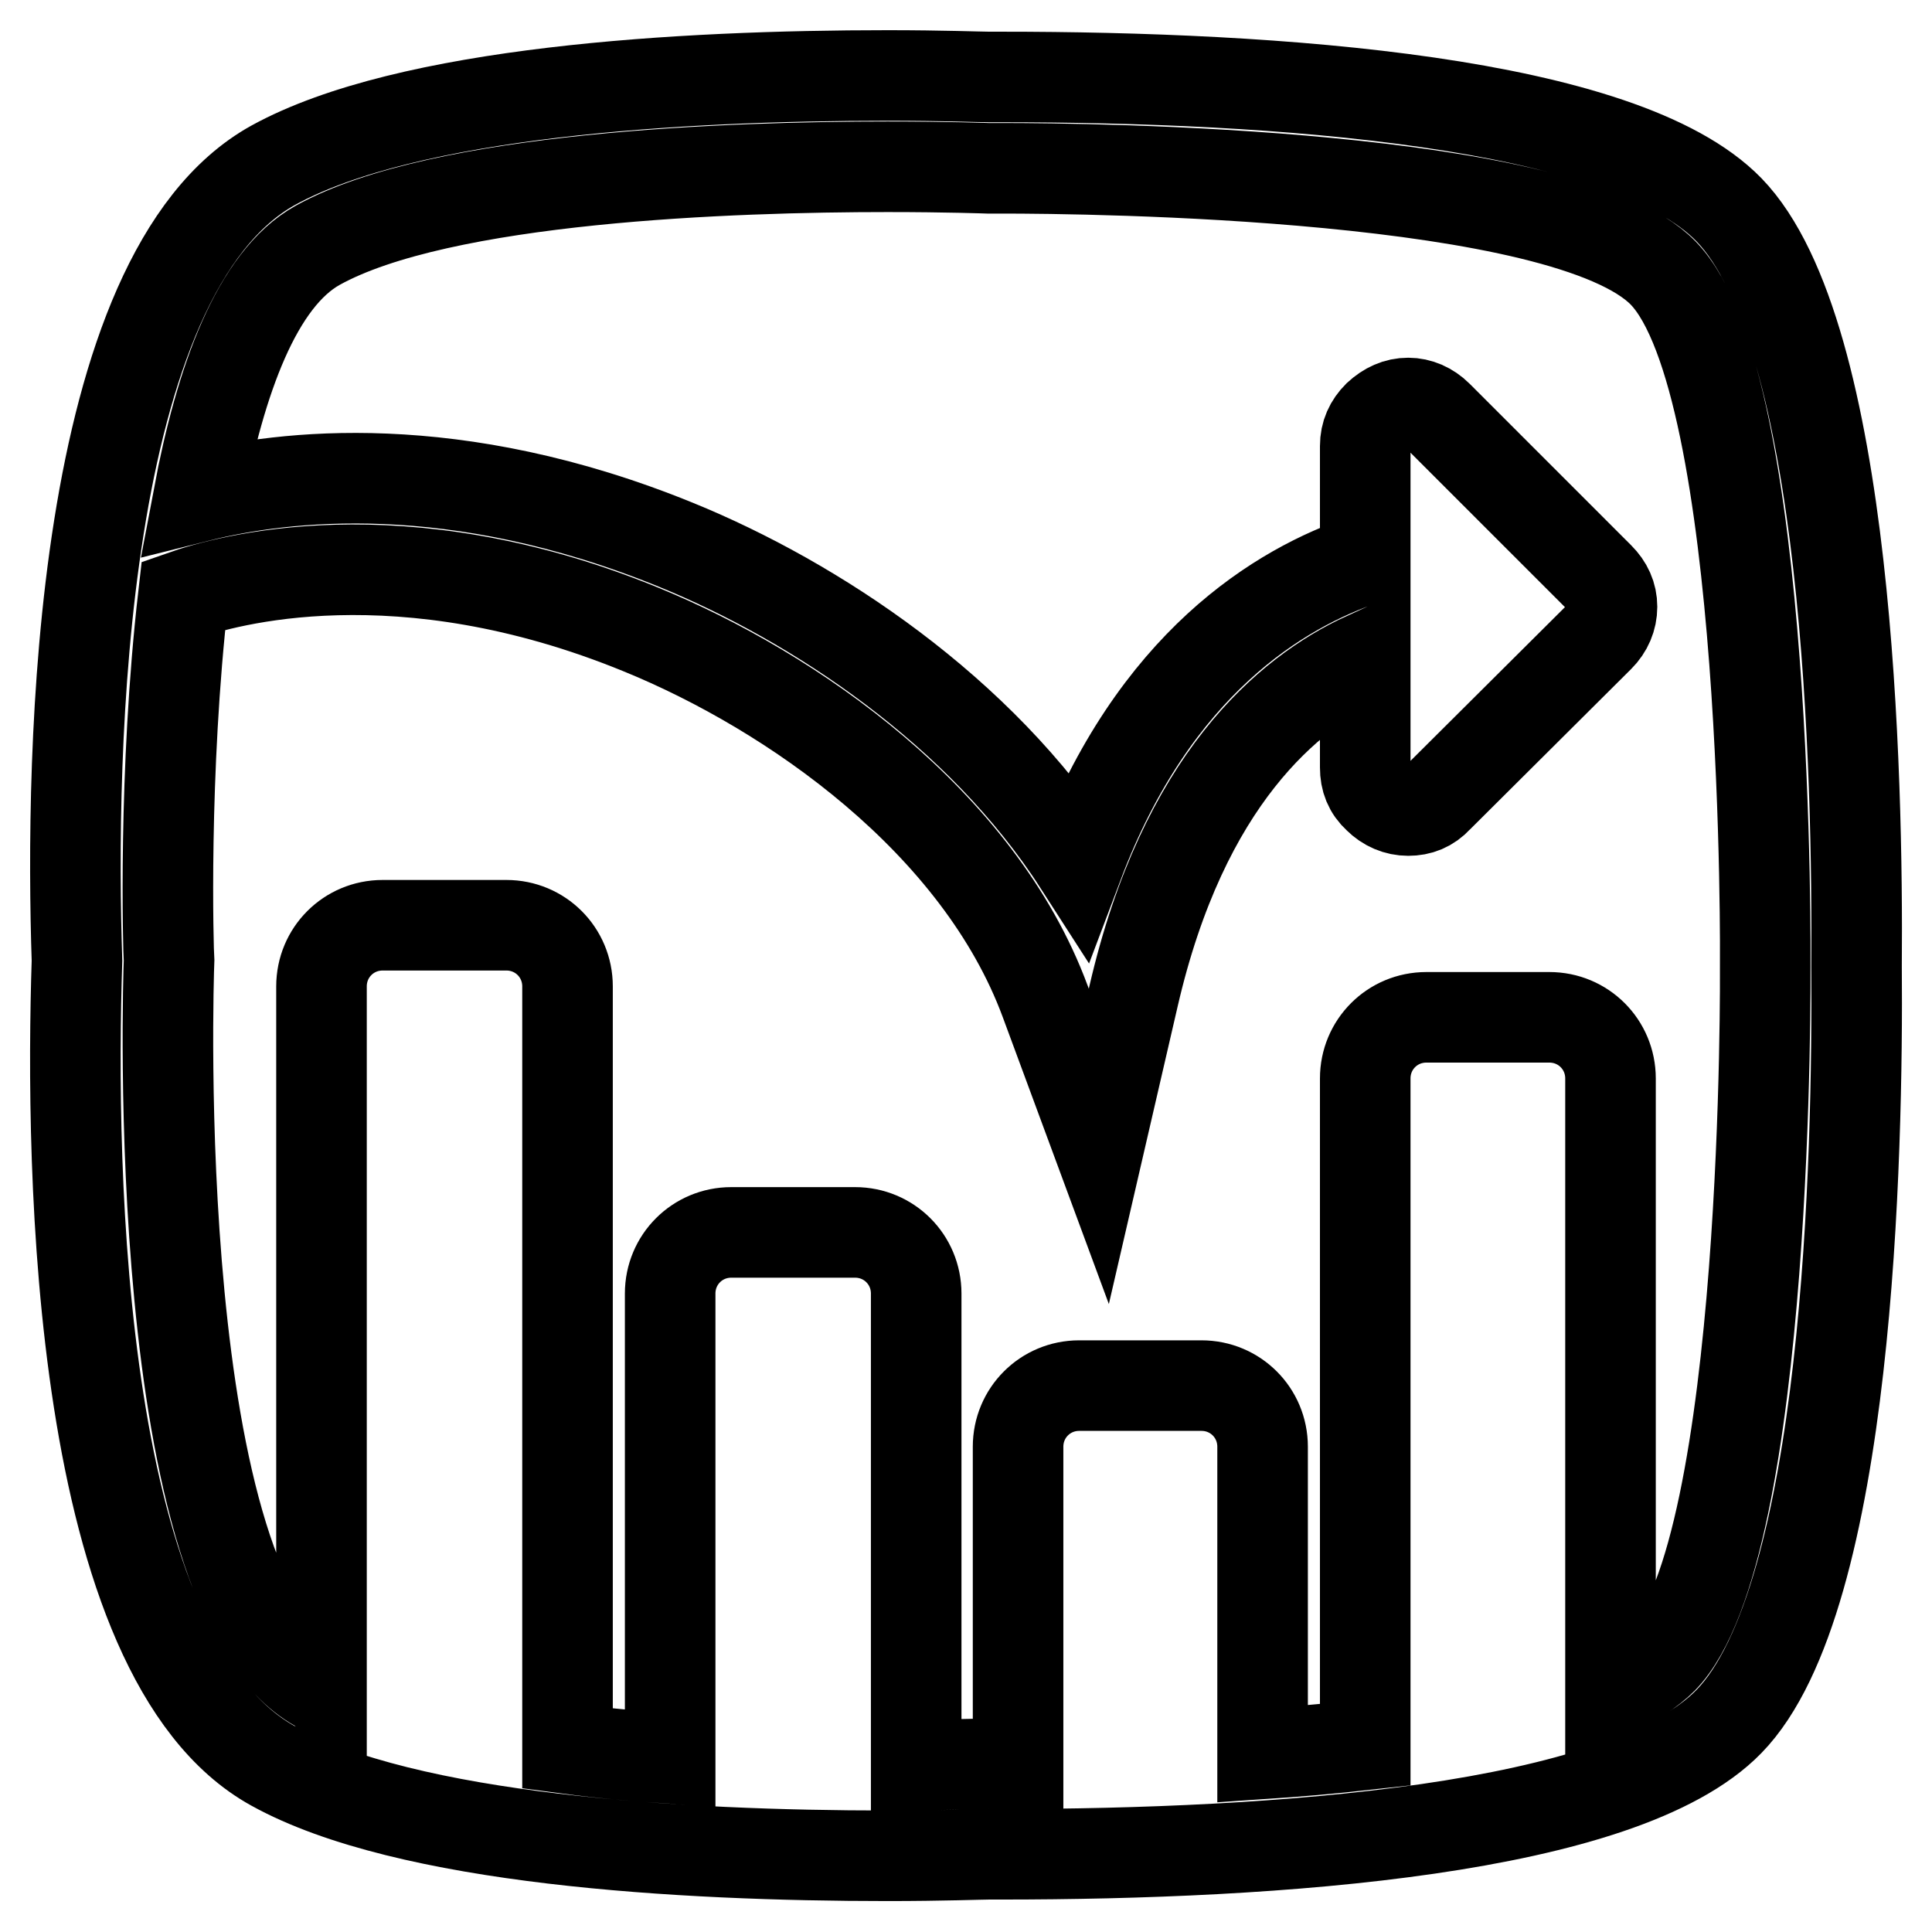 <?xml version="1.0" encoding="utf-8"?>
<!-- Svg Vector Icons : http://www.onlinewebfonts.com/icon -->
<!DOCTYPE svg PUBLIC "-//W3C//DTD SVG 1.1//EN" "http://www.w3.org/Graphics/SVG/1.1/DTD/svg11.dtd">
<svg version="1.1" xmlns="http://www.w3.org/2000/svg" xmlns:xlink="http://www.w3.org/1999/xlink" x="0px" y="0px" viewBox="0 0 256 256" enable-background="new 0 0 256 256" xml:space="preserve">
<g> <path stroke-width="12" fill-opacity="0" stroke="#000000"  d="M229.1,27.8c-14.1-14.5-60.2-17.6-96.4-17.6h-1.6c-1.2,0-6.2-0.2-13.5-0.2C90.3,10,54,12.1,36.2,21.9 c-26,14.4-26.9,78.2-26,105.4c-0.9,27.6-0.1,92.3,26,106.7c17.7,9.8,54.1,11.9,81.4,11.9c7.3,0,12.3-0.2,13.5-0.2h1.6 c36.2,0,82.3-3.1,96.4-17.6C245,211.8,246.2,152.7,246,128C246.2,103.3,245,44.2,229.1,27.8z M220.3,219.8 c-1.6,1.6-3.9,3.1-6.9,4.3v-81.2c0-4.5-3.6-8.1-8.1-8.1h-16.3c-4.5,0-8.1,3.6-8.1,8.1v88.3c-4.5,0.5-9.1,0.9-13.6,1.2v-40.7 c0-4.5-3.6-8.1-8.1-8.1H143c-4.5,0-8.1,3.6-8.1,8.1v42c-0.8,0-1.6,0-2.1,0c-1.2,0-1.8,0-1.8,0s-3.8,0.1-9.6,0.2v-62.5 c0-4.5-3.6-8.1-8.1-8.1H96.9c-4.5,0-8.1,3.6-8.1,8.1V233c-4.5-0.3-9.1-0.7-13.6-1.3v-101c0-4.5-3.6-8.1-8.1-8.1H50.7 c-4.5,0-8.1,3.6-8.1,8.1v93c-0.1-0.1-0.3-0.1-0.5-0.2c-22.5-12.5-19.8-93.6-19.7-96.2c-0.1-1.4-0.8-24.9,1.9-48.4 c5.4-1.9,28.6-8.6,60.6,4.5c20.1,8.2,44.8,25.5,53.6,49.3l7.1,19.2l4.6-19.9c6.6-28.6,20.5-40.2,30.7-44.9v14.6 c0,1.6,0.5,2.9,1.7,4c1.1,1.1,2.5,1.7,4,1.7c1.5,0,2.8-0.5,3.9-1.7l21.4-21.3c1.1-1.1,1.7-2.5,1.7-4c0-1.5-0.6-2.8-1.7-3.9 l-21.4-21.4c-1.1-1.1-2.5-1.7-3.9-1.7c-1.5,0-2.8,0.6-4,1.7c-1.1,1.1-1.7,2.4-1.7,4v15c-11.3,3.8-28,13.8-38,40.3 C129.9,94.2,108,79.7,89.6,72.2c-29.4-12-52.1-9.2-63.3-6.4C29.2,50.4,34,37,42.1,32.5c16.4-9.1,55-10.4,75.5-10.4 c8,0,13.3,0.2,13.3,0.2s0.6,0,1.8,0c11.6,0,74.8,0.6,87.7,13.9c14.2,14.7,13.5,91.8,13.5,91.8S234.5,205.2,220.3,219.8z"/></g>
</svg>